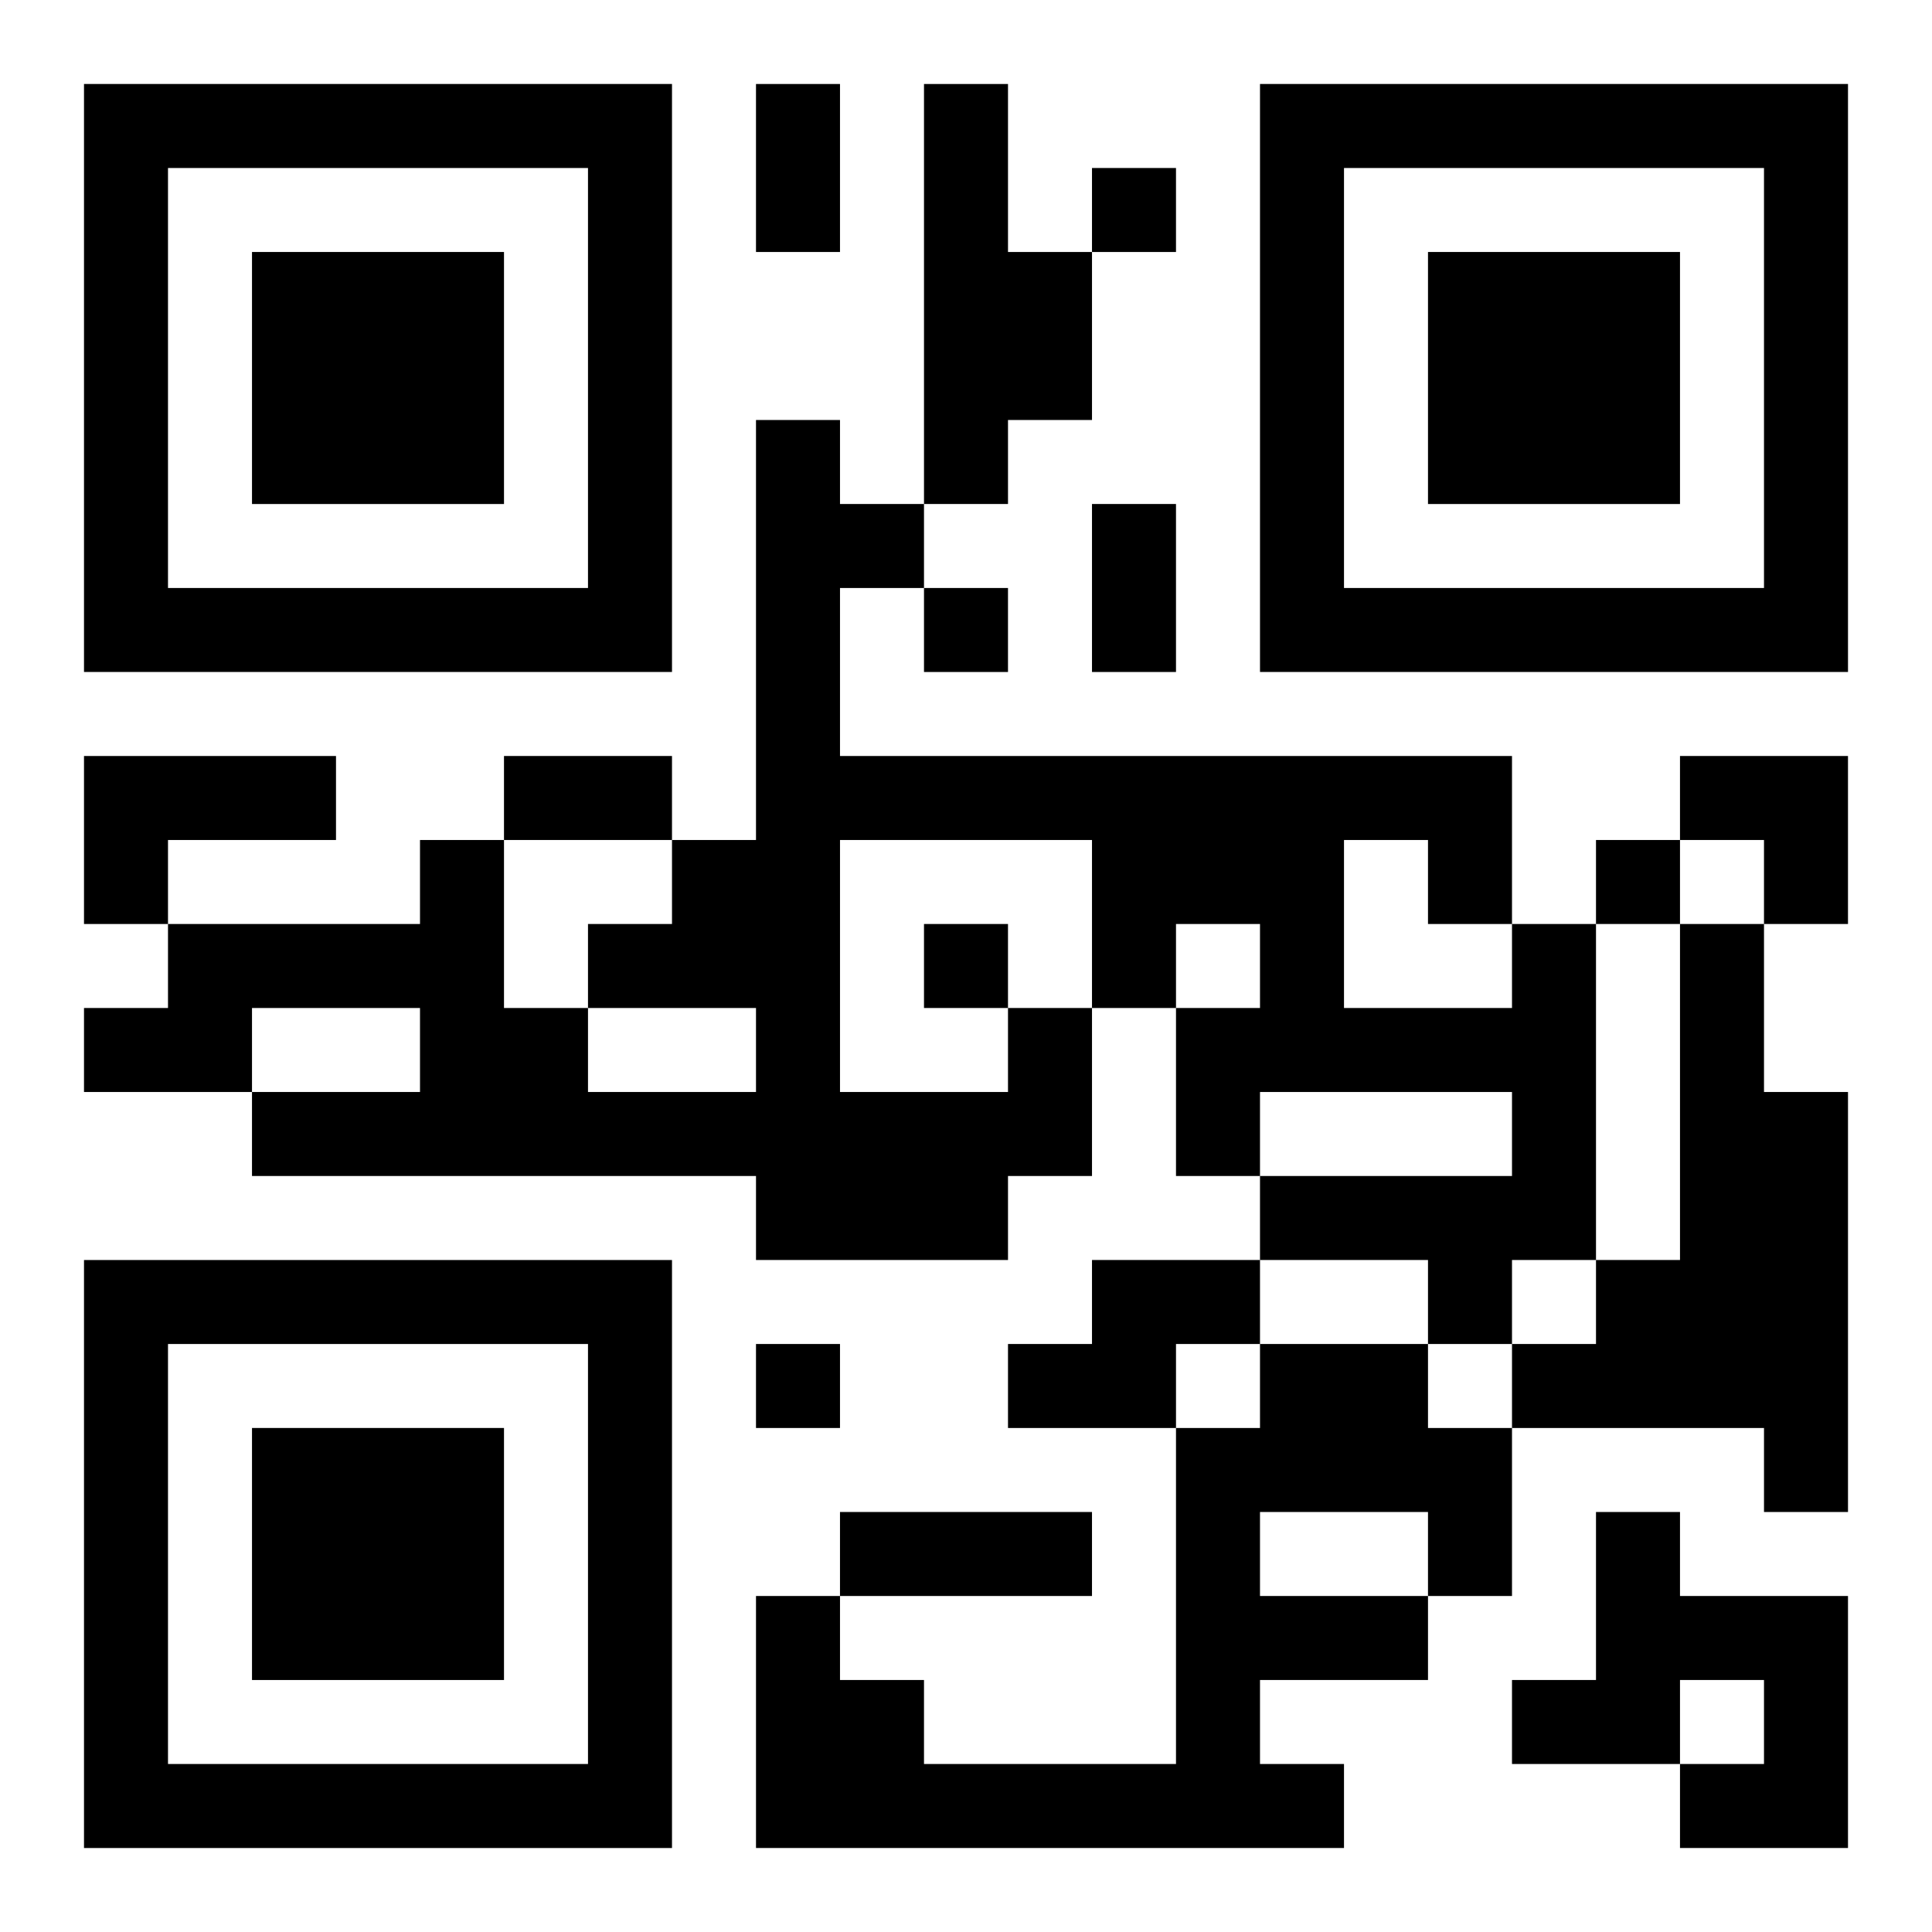<?xml version="1.0" encoding="UTF-8"?>
<svg width="250" height="250" baseProfile="full" version="1.1" viewBox="-1 -1 23 23" xmlns="http://www.w3.org/2000/svg" xmlns:xlink="http://www.w3.org/1999/xlink"><symbol id="a"><path d="m0 7v7h7v-7h-7zm1 1h5v5h-5v-5zm1 1v3h3v-3h-3z"/></symbol><use y="-7" xlink:href="#a"/><use y="7" xlink:href="#a"/><use x="14" y="-7" xlink:href="#a"/><path d="m10 0h1v2h1v2h-1v1h-1v-5m-10 8h3v1h-2v1h-1v-2m19 2h1v2h1v5h-1v-1h-3v-1h1v-1h1v-4m-8 1h1v2h-1v1h-3v-1h-6v-1h2v-1h-2v1h-2v-1h1v-1h3v-1h1v2h1v1h2v-1h-2v-1h1v-1h1v-5h1v1h1v1h-1v2h8v2h1v4h-1v1h-1v-1h-2v-1h3v-1h-3v1h-1v-2h1v-1h-1v1h-1v-2h-3v3h2v-1m4-2v2h2v-1h-1v-1h-1m-3 5h2v1h-1v1h-2v-1h1v-1m2 1h2v1h1v2h-1v1h-2v1h1v1h-7v-3h1v1h1v1h3v-4h1v-1m0 2v1h2v-1h-2m4 0h1v1h2v3h-2v-1h1v-1h-1v1h-2v-1h1v-2m-6-16v1h1v-1h-1m-2 5v1h1v-1h-1m8 3v1h1v-1h-1m-8 1v1h1v-1h-1m-2 5v1h1v-1h-1m0-15h1v2h-1v-2m4 5h1v2h-1v-2m-7 3h2v1h-2v-1m4 9h3v1h-3v-1m10-9h2v2h-1v-1h-1z"/></svg>
